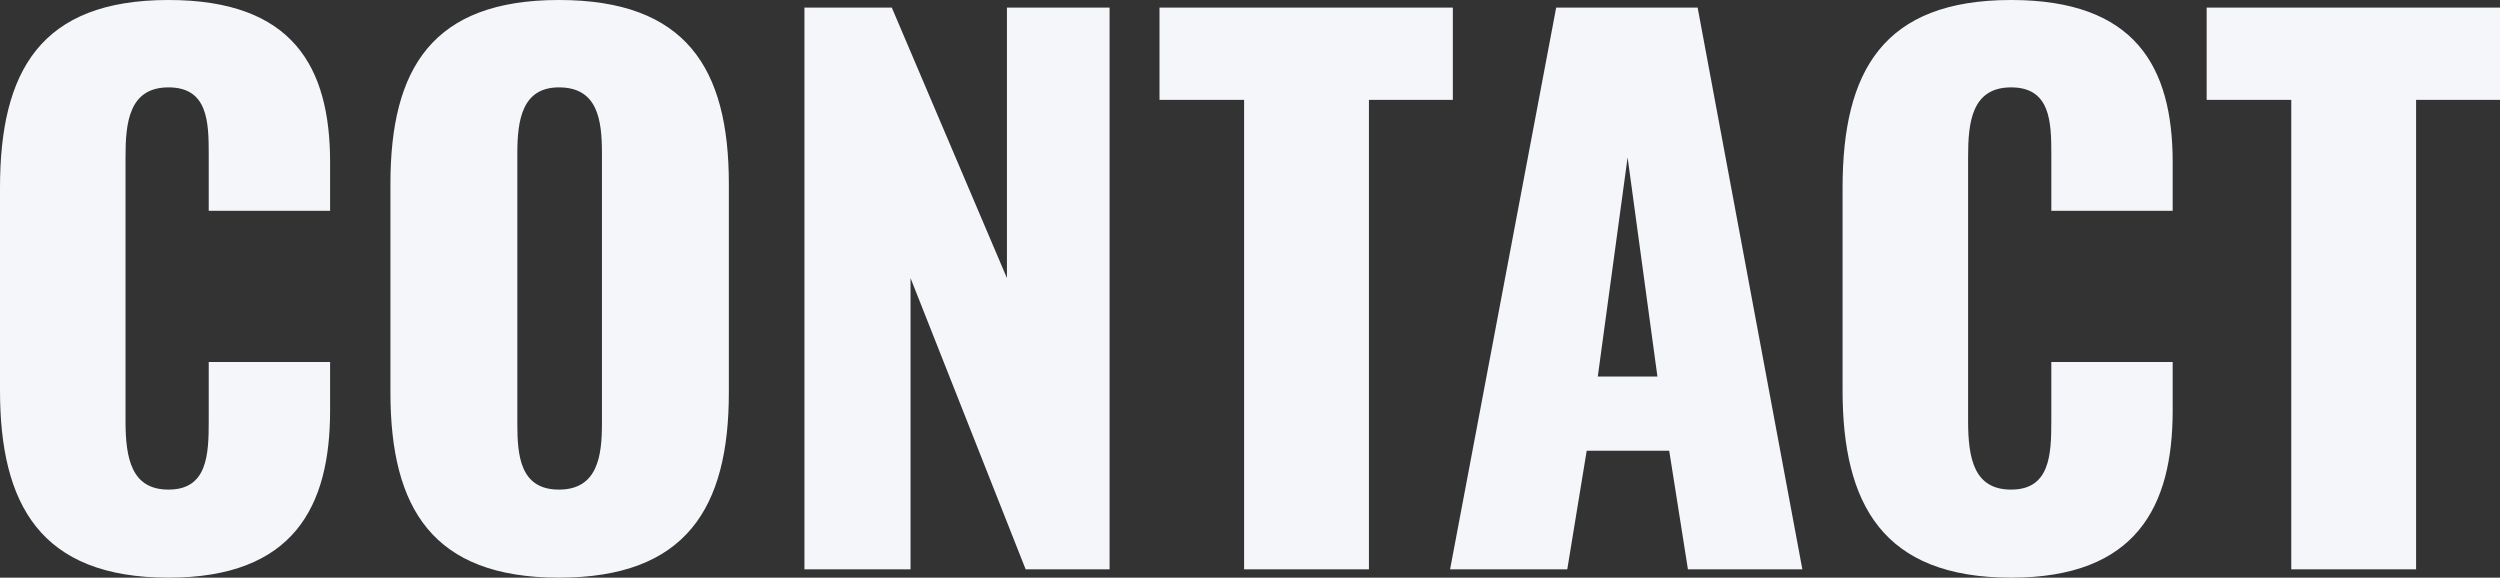 <svg xmlns="http://www.w3.org/2000/svg" width="540.75" height="124.95" viewBox="0 0 540.75 124.95">
  <rect x="0" y="0" width="540.75" height="124.95" fill="#333333" stroke="none"/>
  <path id="パス_3542" data-name="パス 3542" d="M43.8,1.8c27.15,0,34.95-15.45,34.95-36.15v-10.5H52.5V-32.1c0,7.35-.3,14.85-8.7,14.85-7.95,0-9.3-6.6-9.3-14.85V-89.25c0-7.35.75-15,9.3-15s8.7,7.5,8.7,14.55v12.15H78.75v-10.5c0-20.7-8.1-35.1-34.95-35.1-27.75,0-36.45,15.45-36.45,40.65v43.8C7.35-14.1,16.05,1.8,43.8,1.8Zm84.45,0C155.7,1.8,165-13.2,165-38.25V-83.4c0-25.05-9.3-39.75-36.75-39.75-27.3,0-36.45,14.7-36.45,39.75v45.15C91.8-13.2,100.95,1.8,128.25,1.8Zm0-19.05c-8.4,0-9-7.35-9-14.25V-90c0-7.2,1.05-14.25,9-14.25,8.4,0,9.3,7.05,9.3,14.25v58.5C137.55-24.6,136.65-17.25,128.25-17.25ZM181.35,0H204.3V-63L229.2,0h18.15V-121.5h-22.2V-63l-24.9-58.5h-18.9Zm95.1,0h27V-101.55H321.6V-121.5H258.15v19.95h18.3ZM321,0h25.35l4.2-25.65H368.4L372.45,0H397.2L374.55-121.5h-30.6Zm31.95-41.7,6.45-47.4,6.45,47.4Zm89.4,43.5c27.15,0,34.95-15.45,34.95-36.15v-10.5H451.05V-32.1c0,7.35-.3,14.85-8.7,14.85-7.95,0-9.3-6.6-9.3-14.85V-89.25c0-7.35.75-15,9.3-15s8.7,7.5,8.7,14.55v12.15H477.3v-10.5c0-20.7-8.1-35.1-34.95-35.1-27.75,0-36.45,15.45-36.45,40.65v43.8C405.9-14.1,414.6,1.8,442.35,1.8ZM502.95,0h27V-101.55H548.1V-121.5H484.65v19.95h18.3Z" transform="translate(-7.35 123.15)" fill="#f4f6fa"/>
</svg>
